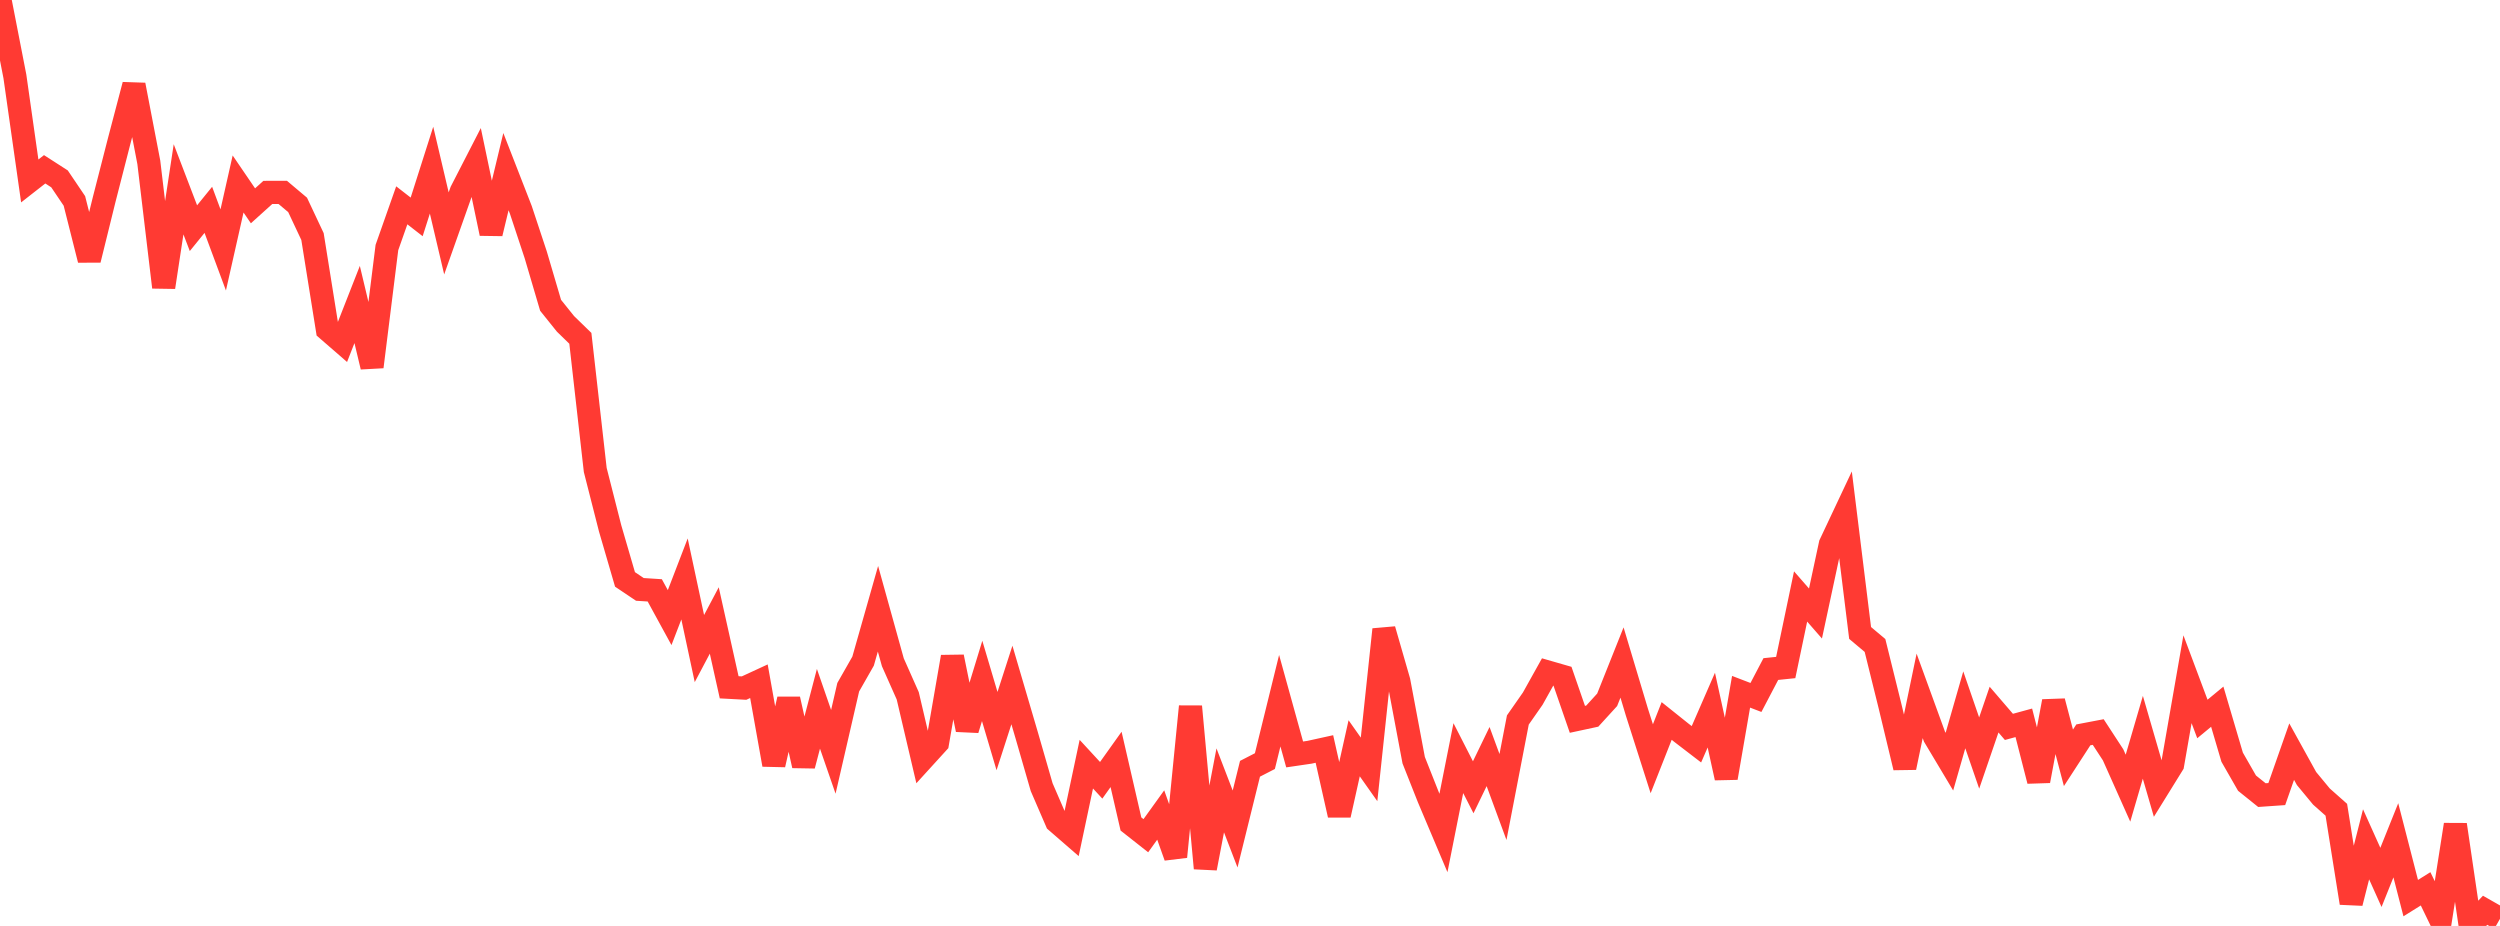 <?xml version="1.0" standalone="no"?>
<!DOCTYPE svg PUBLIC "-//W3C//DTD SVG 1.1//EN" "http://www.w3.org/Graphics/SVG/1.1/DTD/svg11.dtd">

<svg width="135" height="50" viewBox="0 0 135 50" preserveAspectRatio="none" 
  xmlns="http://www.w3.org/2000/svg"
  xmlns:xlink="http://www.w3.org/1999/xlink">


<polyline points="0.0, 0.0 0.804, 4.126 1.607, 9.771 2.411, 9.142 3.214, 9.659 4.018, 10.85 4.821, 14.034 5.625, 10.774 6.429, 7.639 7.232, 4.584 8.036, 8.767 8.839, 15.51 9.643, 10.222 10.446, 12.322 11.25, 11.331 12.054, 13.496 12.857, 9.935 13.661, 11.114 14.464, 10.39 15.268, 10.389 16.071, 11.065 16.875, 12.774 17.679, 17.798 18.482, 18.495 19.286, 16.443 20.089, 19.808 20.893, 13.367 21.696, 11.087 22.5, 11.712 23.304, 9.188 24.107, 12.604 24.911, 10.331 25.714, 8.769 26.518, 12.607 27.321, 9.268 28.125, 11.332 28.929, 13.76 29.732, 16.486 30.536, 17.488 31.339, 18.269 32.143, 25.376 32.946, 28.529 33.75, 31.288 34.554, 31.828 35.357, 31.879 36.161, 33.351 36.964, 31.263 37.768, 35.023 38.571, 33.505 39.375, 37.114 40.179, 37.157 40.982, 36.786 41.786, 41.294 42.589, 37.753 43.393, 41.343 44.196, 38.274 45.0, 40.599 45.804, 37.11 46.607, 35.701 47.411, 32.873 48.214, 35.764 49.018, 37.574 49.821, 40.997 50.625, 40.114 51.429, 35.471 52.232, 39.401 53.036, 36.77 53.839, 39.479 54.643, 36.989 55.446, 39.72 56.25, 42.506 57.054, 44.365 57.857, 45.062 58.661, 41.265 59.464, 42.136 60.268, 41.008 61.071, 44.495 61.875, 45.128 62.679, 44.01 63.482, 46.264 64.286, 38.151 65.089, 46.887 65.893, 42.68 66.696, 44.766 67.5, 41.514 68.304, 41.1 69.107, 37.838 69.911, 40.74 70.714, 40.622 71.518, 40.445 72.321, 44.014 73.125, 40.407 73.929, 41.547 74.732, 33.993 75.536, 36.782 76.339, 41.05 77.143, 43.081 77.946, 44.981 78.75, 40.939 79.554, 42.513 80.357, 40.854 81.161, 43.038 81.964, 38.879 82.768, 37.727 83.571, 36.287 84.375, 36.519 85.179, 38.844 85.982, 38.671 86.786, 37.79 87.589, 35.776 88.393, 38.457 89.196, 40.972 90.0, 38.932 90.804, 39.575 91.607, 40.191 92.411, 38.346 93.214, 42.006 94.018, 37.355 94.821, 37.663 95.625, 36.129 96.429, 36.046 97.232, 32.209 98.036, 33.13 98.839, 29.386 99.643, 27.679 100.446, 34.18 101.25, 34.855 102.054, 38.103 102.857, 41.448 103.661, 37.577 104.464, 39.784 105.268, 41.129 106.071, 38.331 106.875, 40.664 107.679, 38.318 108.482, 39.252 109.286, 39.032 110.089, 42.169 110.893, 37.873 111.696, 40.923 112.5, 39.683 113.304, 39.53 114.107, 40.761 114.911, 42.561 115.714, 39.813 116.518, 42.583 117.321, 41.286 118.125, 36.678 118.929, 38.825 119.732, 38.161 120.536, 40.888 121.339, 42.29 122.143, 42.936 122.946, 42.88 123.75, 40.588 124.554, 42.042 125.357, 43.013 126.161, 43.726 126.964, 48.762 127.768, 45.593 128.571, 47.38 129.375, 45.376 130.179, 48.498 130.982, 47.996 131.786, 49.656 132.589, 44.532 133.393, 50.0 134.196, 49.155 135.0, 49.614" fill="none" stroke="#ff3a33" stroke-width="1.25"/>

</svg>